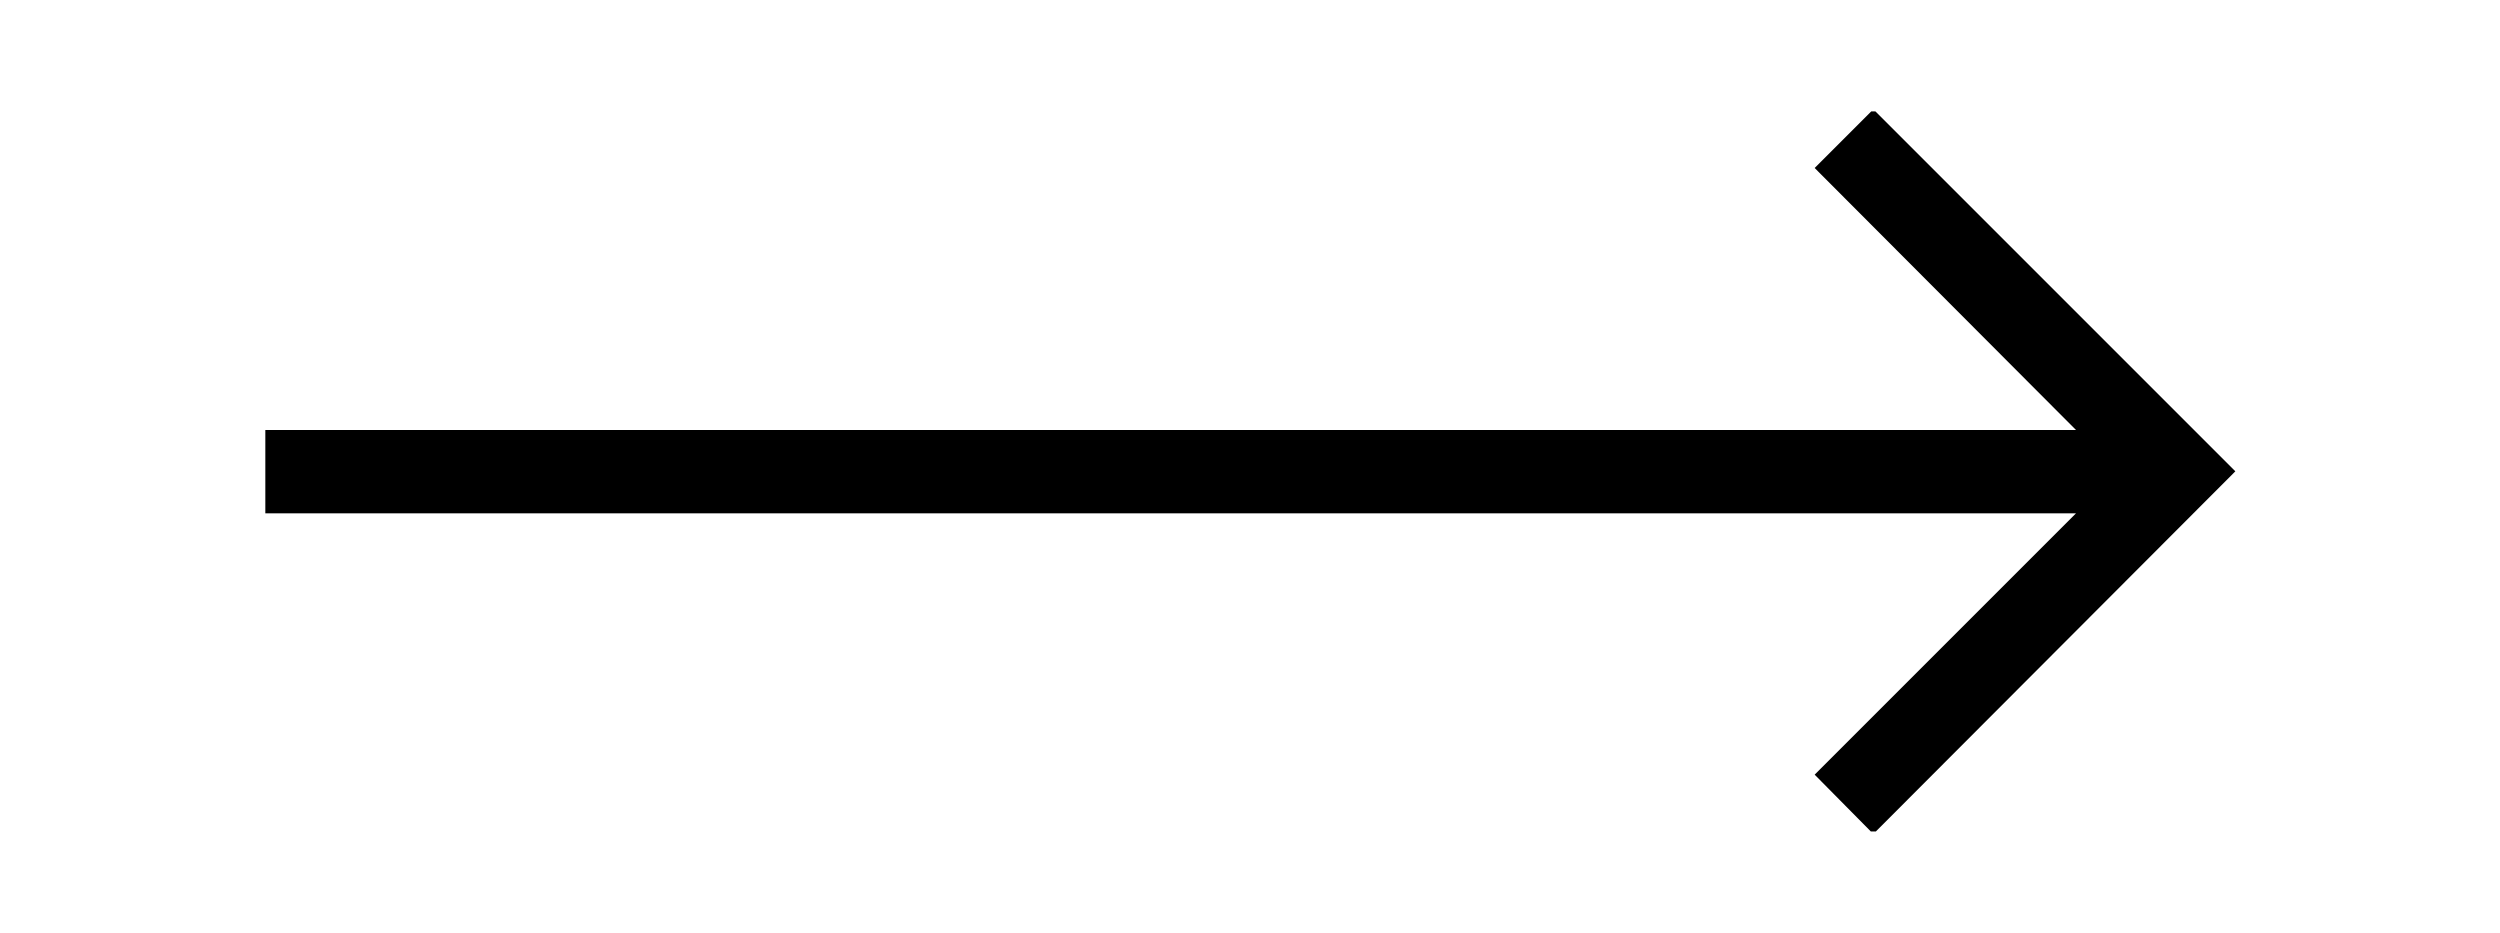 <svg version="1.2" xmlns="http://www.w3.org/2000/svg" viewBox="0 0 375 140" width="375" height="140">
	<title>Arrow (Right)</title>
	<defs>
		<clipPath clipPathUnits="userSpaceOnUse" id="cp1">
			<path d="m39.72 16.71h295.93v108.01h-295.93z"/>
		</clipPath>
	</defs>
	<style>
		.s0 { fill: #000000 } 
	</style>
	<g id="Clip-Path" clip-path="url(#cp1)">
		<g>
			<path class="s0" d="m39.8 77h271.6l-39.2 39.2 8.8 8.9 54.3-54.4-54.3-54.3-8.8 8.8 39.2 39.3h-271.6z"/>
		</g>
	</g>
</svg>